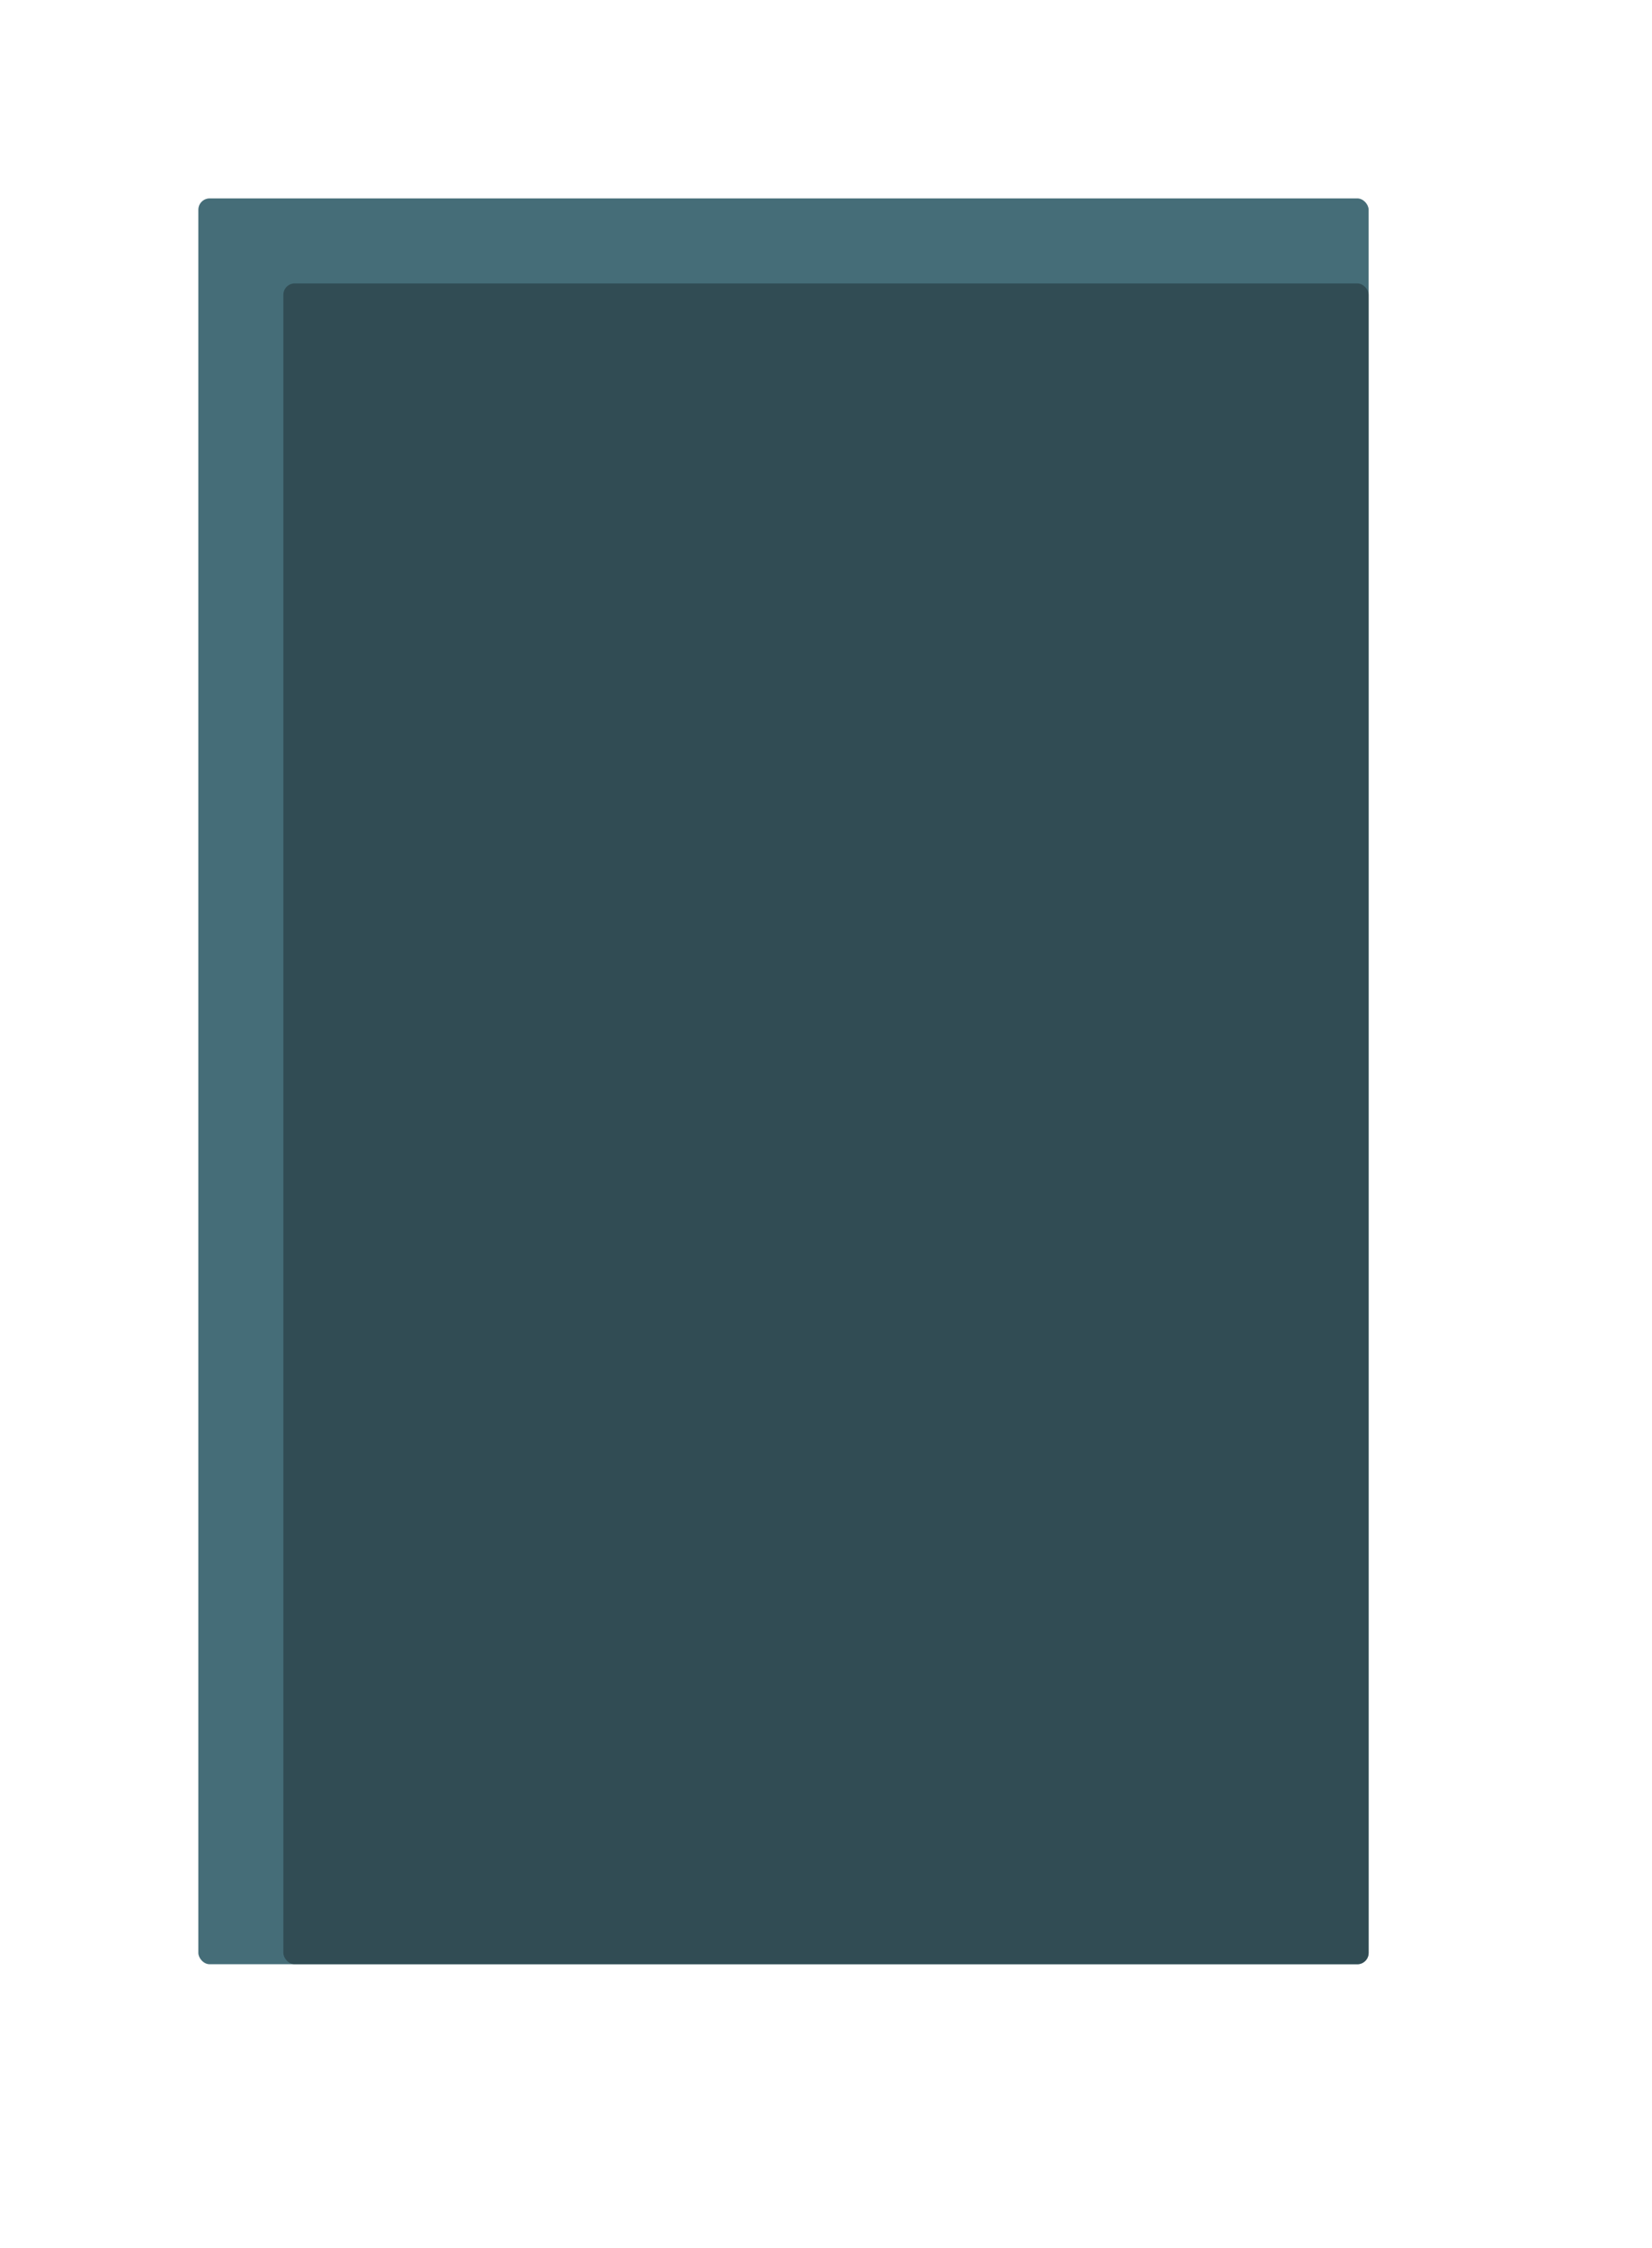 <?xml version="1.0" encoding="UTF-8"?> <svg xmlns="http://www.w3.org/2000/svg" width="583" height="793" viewBox="0 0 583 793" fill="none"><rect x="70" y="70" width="413" height="623" rx="4" fill="#456D78"></rect><g filter="url(#filter0_f_926_25)"><rect x="100" y="100" width="383" height="593" rx="4" fill="#283F45" fill-opacity="0.7"></rect></g><defs><filter id="filter0_f_926_25" x="0" y="0" width="583" height="793" filterUnits="userSpaceOnUse" color-interpolation-filters="sRGB"><feFlood flood-opacity="0" result="BackgroundImageFix"></feFlood><feBlend mode="normal" in="SourceGraphic" in2="BackgroundImageFix" result="shape"></feBlend><feGaussianBlur stdDeviation="50" result="effect1_foregroundBlur_926_25"></feGaussianBlur></filter></defs></svg> 
